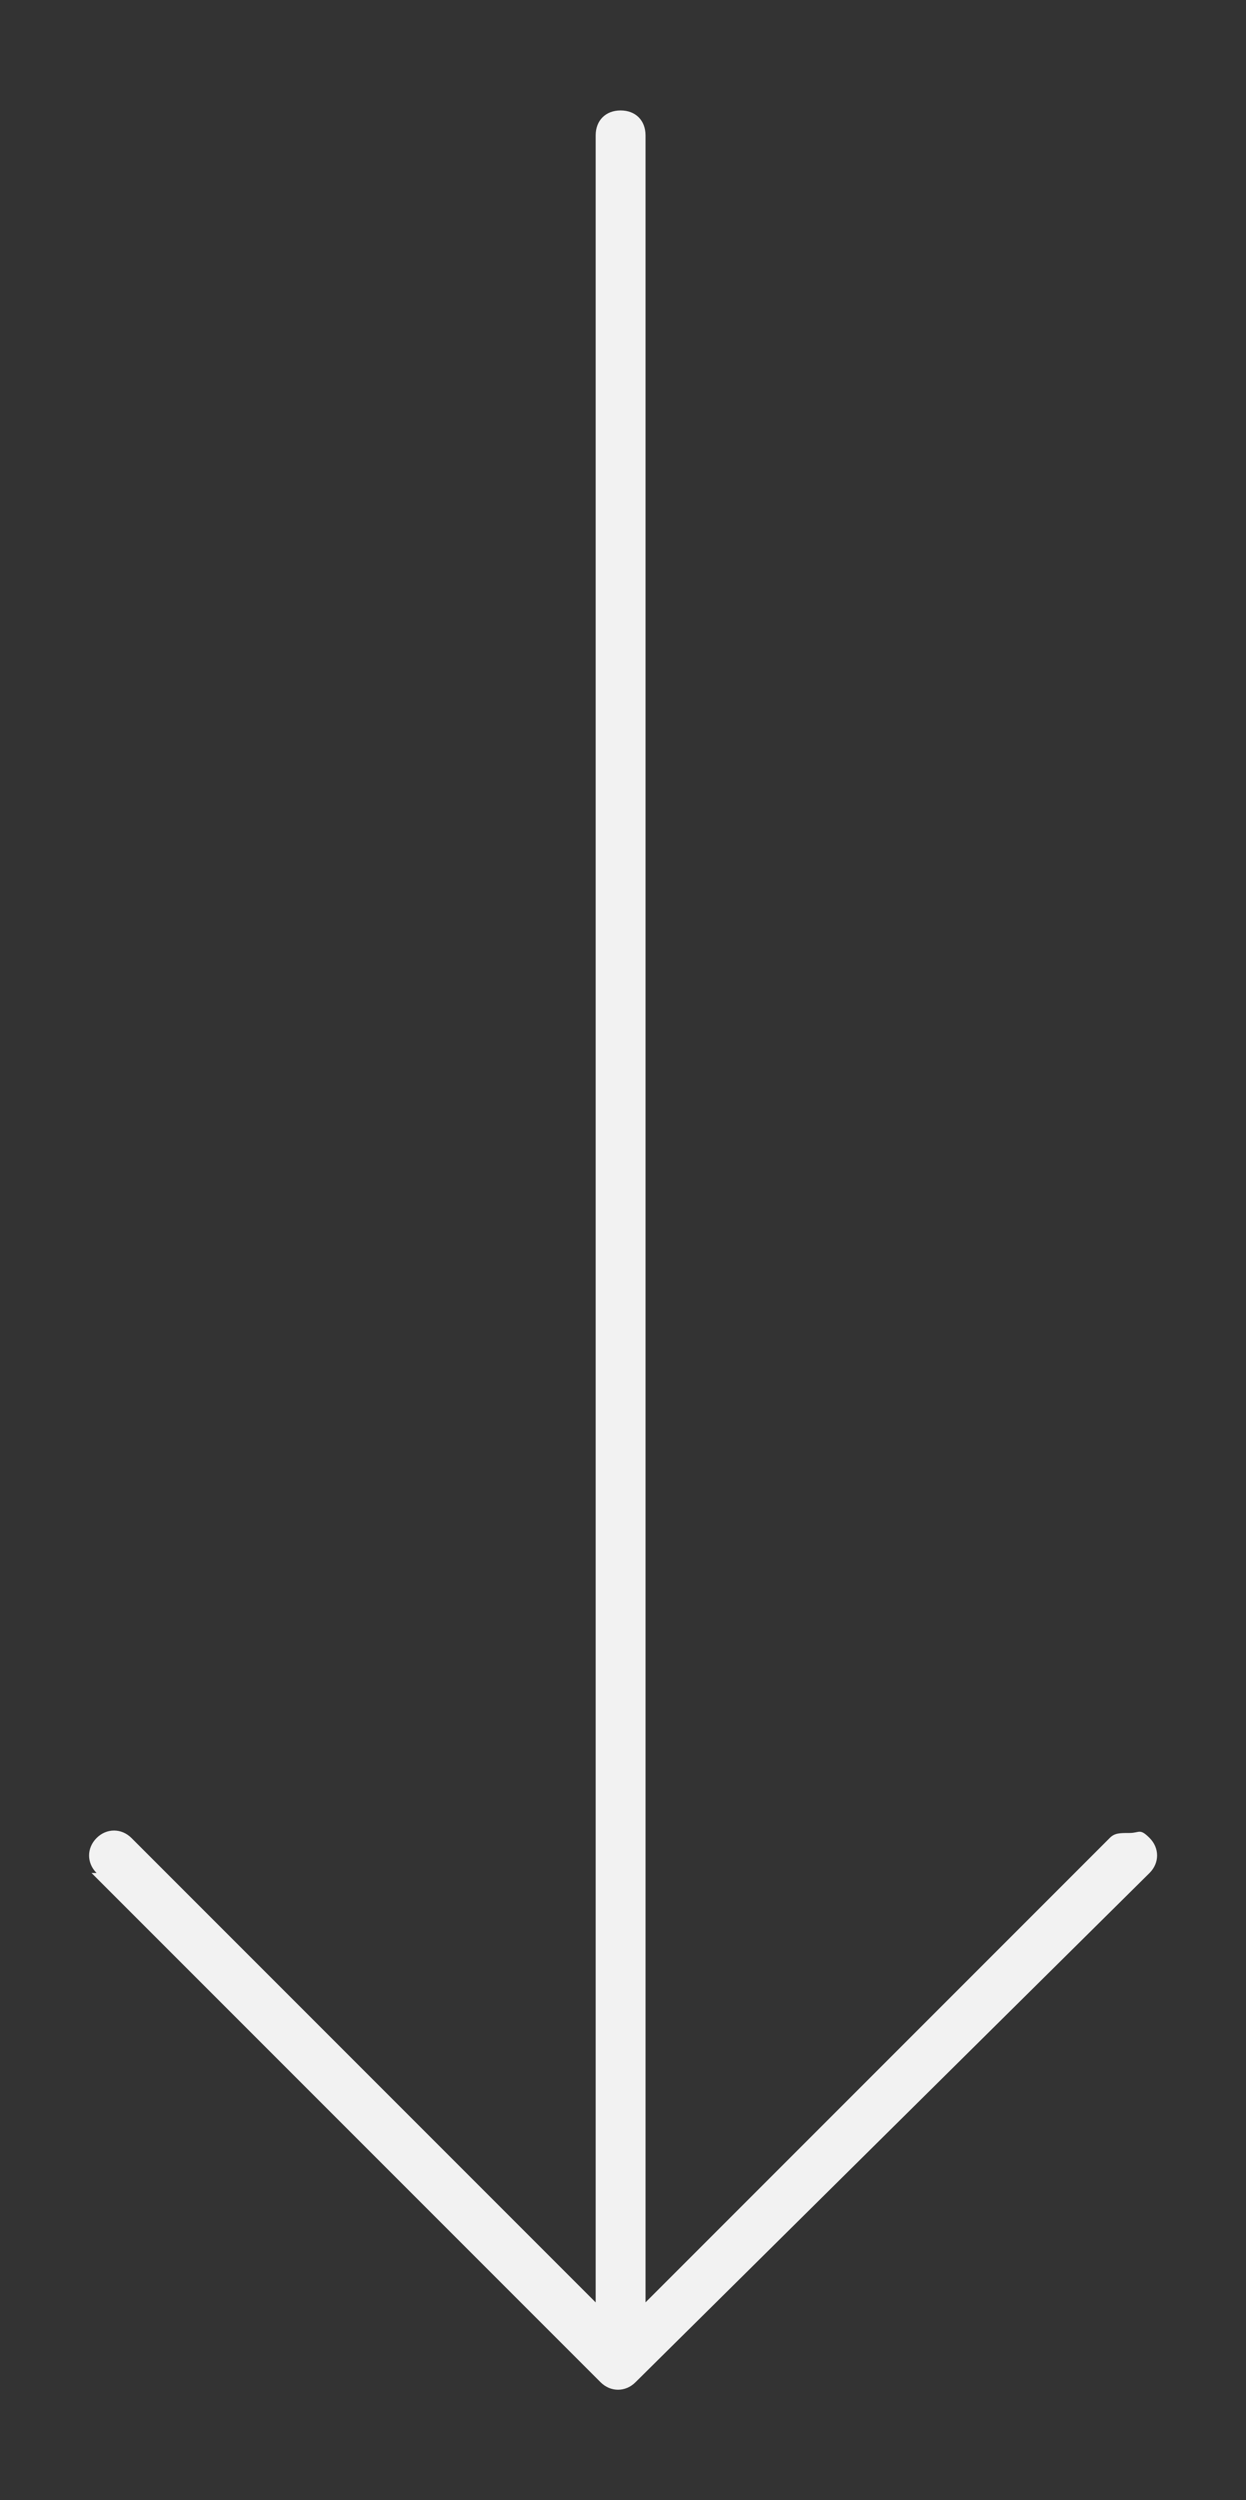 <svg id="Camada_1" data-name="Camada 1" xmlns="http://www.w3.org/2000/svg" viewBox="0 0 224.36 450">
  <rect x="0" y="0" width="224.36" height="450" fill="#333333" stroke="none"/>
  <defs>
    <style>
      .cls-1 {
        fill: #f2f2f2;
      }
    </style>
  </defs>
  <g id="Camada_1-2" data-name="Camada 1">
    <path class="cls-1" d="M16.47,337.11l91.67,91.67c1.8,1.8,4.49,1.8,6.29,0l92.57-91.67c1.8-1.8,1.8-4.49,0-6.29s-1.8-.9-3.59-.9-2.7,0-3.59.9l-83.58,83.58V24.37c0-2.7-1.8-4.49-4.49-4.49s-4.49,1.8-4.49,4.49v390.04l-83.58-83.58c-1.8-1.8-4.49-1.8-6.29,0s-1.8,4.49,0,6.29h-.9Z"></path>
  </g>
</svg>